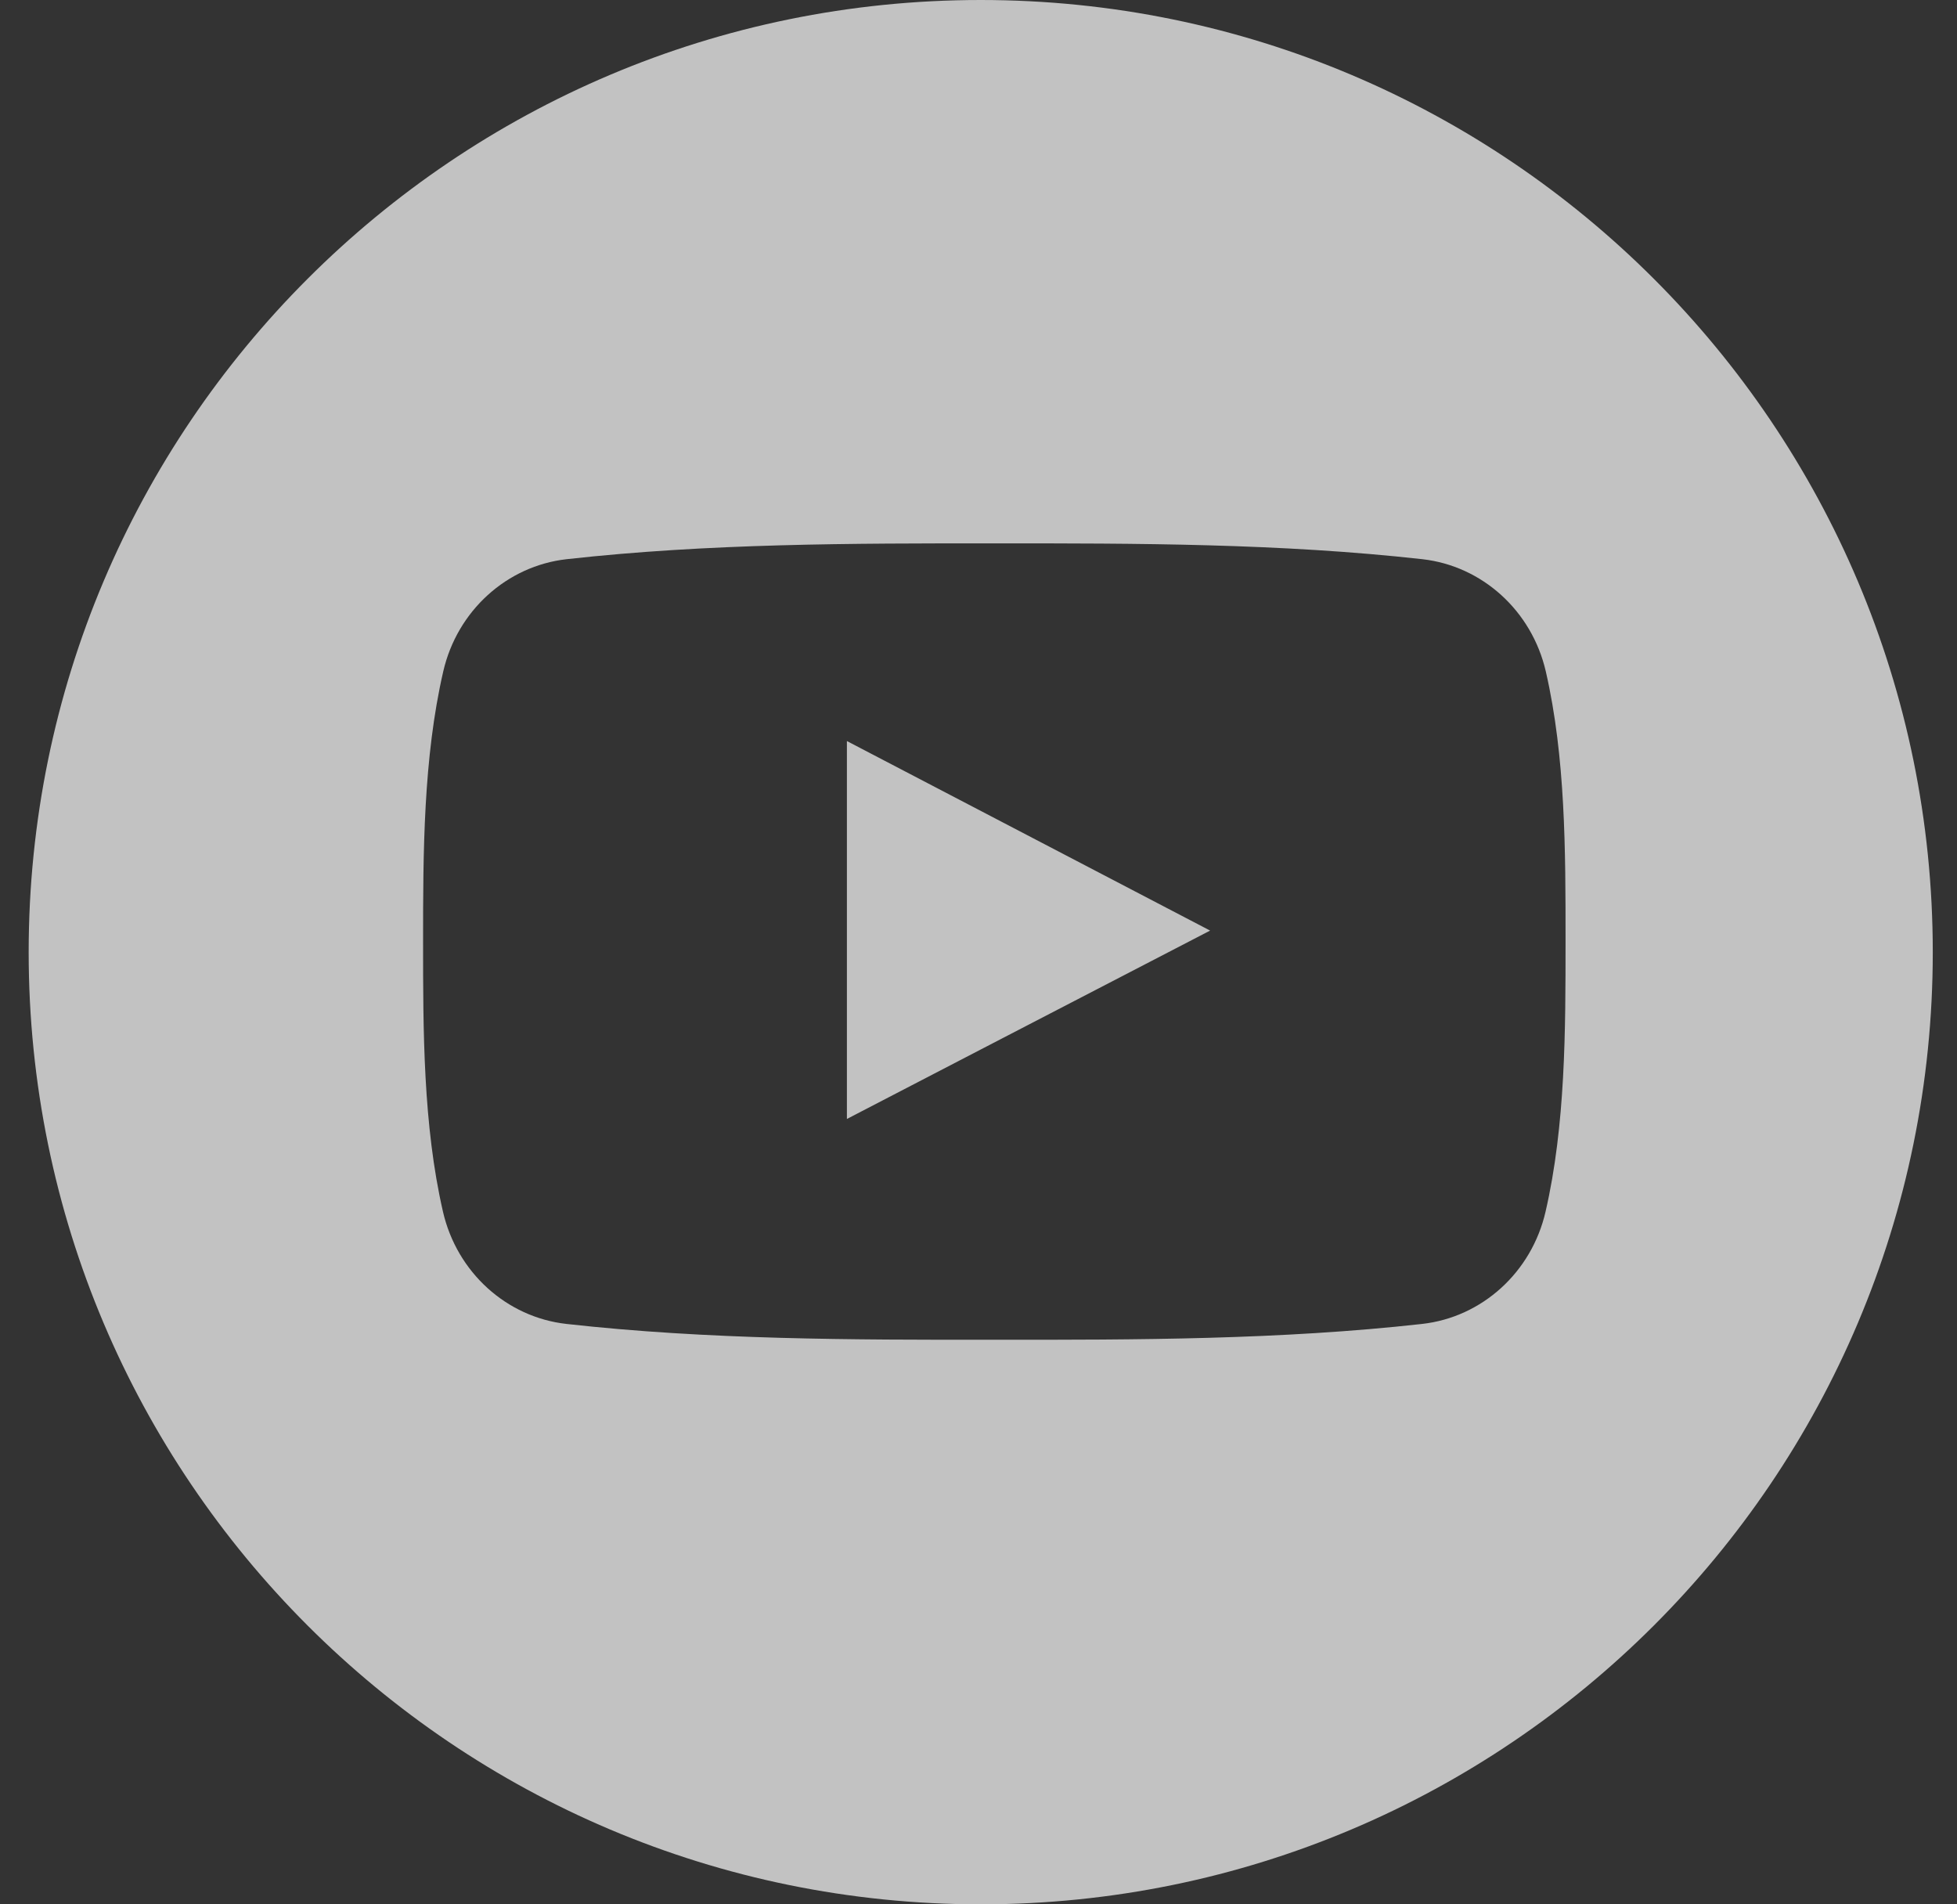 <svg width="37" height="36" viewBox="0 0 37 36" fill="none" xmlns="http://www.w3.org/2000/svg">
<rect x="0" y="0" width="37" height="36" fill="#333333" stroke="none"/>
<path fill-rule="evenodd" clip-rule="evenodd" d="M18.542 36C28.483 36 36.542 27.941 36.542 18C36.542 8.059 28.483 0 18.542 0C8.601 0 0.542 8.059 0.542 18C0.542 27.941 8.601 36 18.542 36ZM26.891 10.571C28.022 10.698 28.961 11.545 29.226 12.694C29.599 14.317 29.599 16.087 29.599 17.759V17.8C29.599 19.484 29.598 21.27 29.221 22.906C28.957 24.054 28.017 24.902 26.886 25.028C24.208 25.327 21.498 25.329 18.798 25.327C16.099 25.329 13.388 25.327 10.71 25.028C9.579 24.902 8.639 24.054 8.375 22.906C7.999 21.27 7.999 19.484 7.999 17.8C7.999 16.116 8.003 14.33 8.38 12.694C8.644 11.545 9.583 10.698 10.713 10.571C13.392 10.272 16.104 10.271 18.802 10.272C21.501 10.271 24.212 10.272 26.891 10.571ZM16.012 14.009V21.153C16.977 20.652 17.939 20.153 18.901 19.654C20.225 18.968 21.548 18.282 22.879 17.592L16.012 14.009Z" fill="white" fill-opacity="0.7"/>
</svg>
